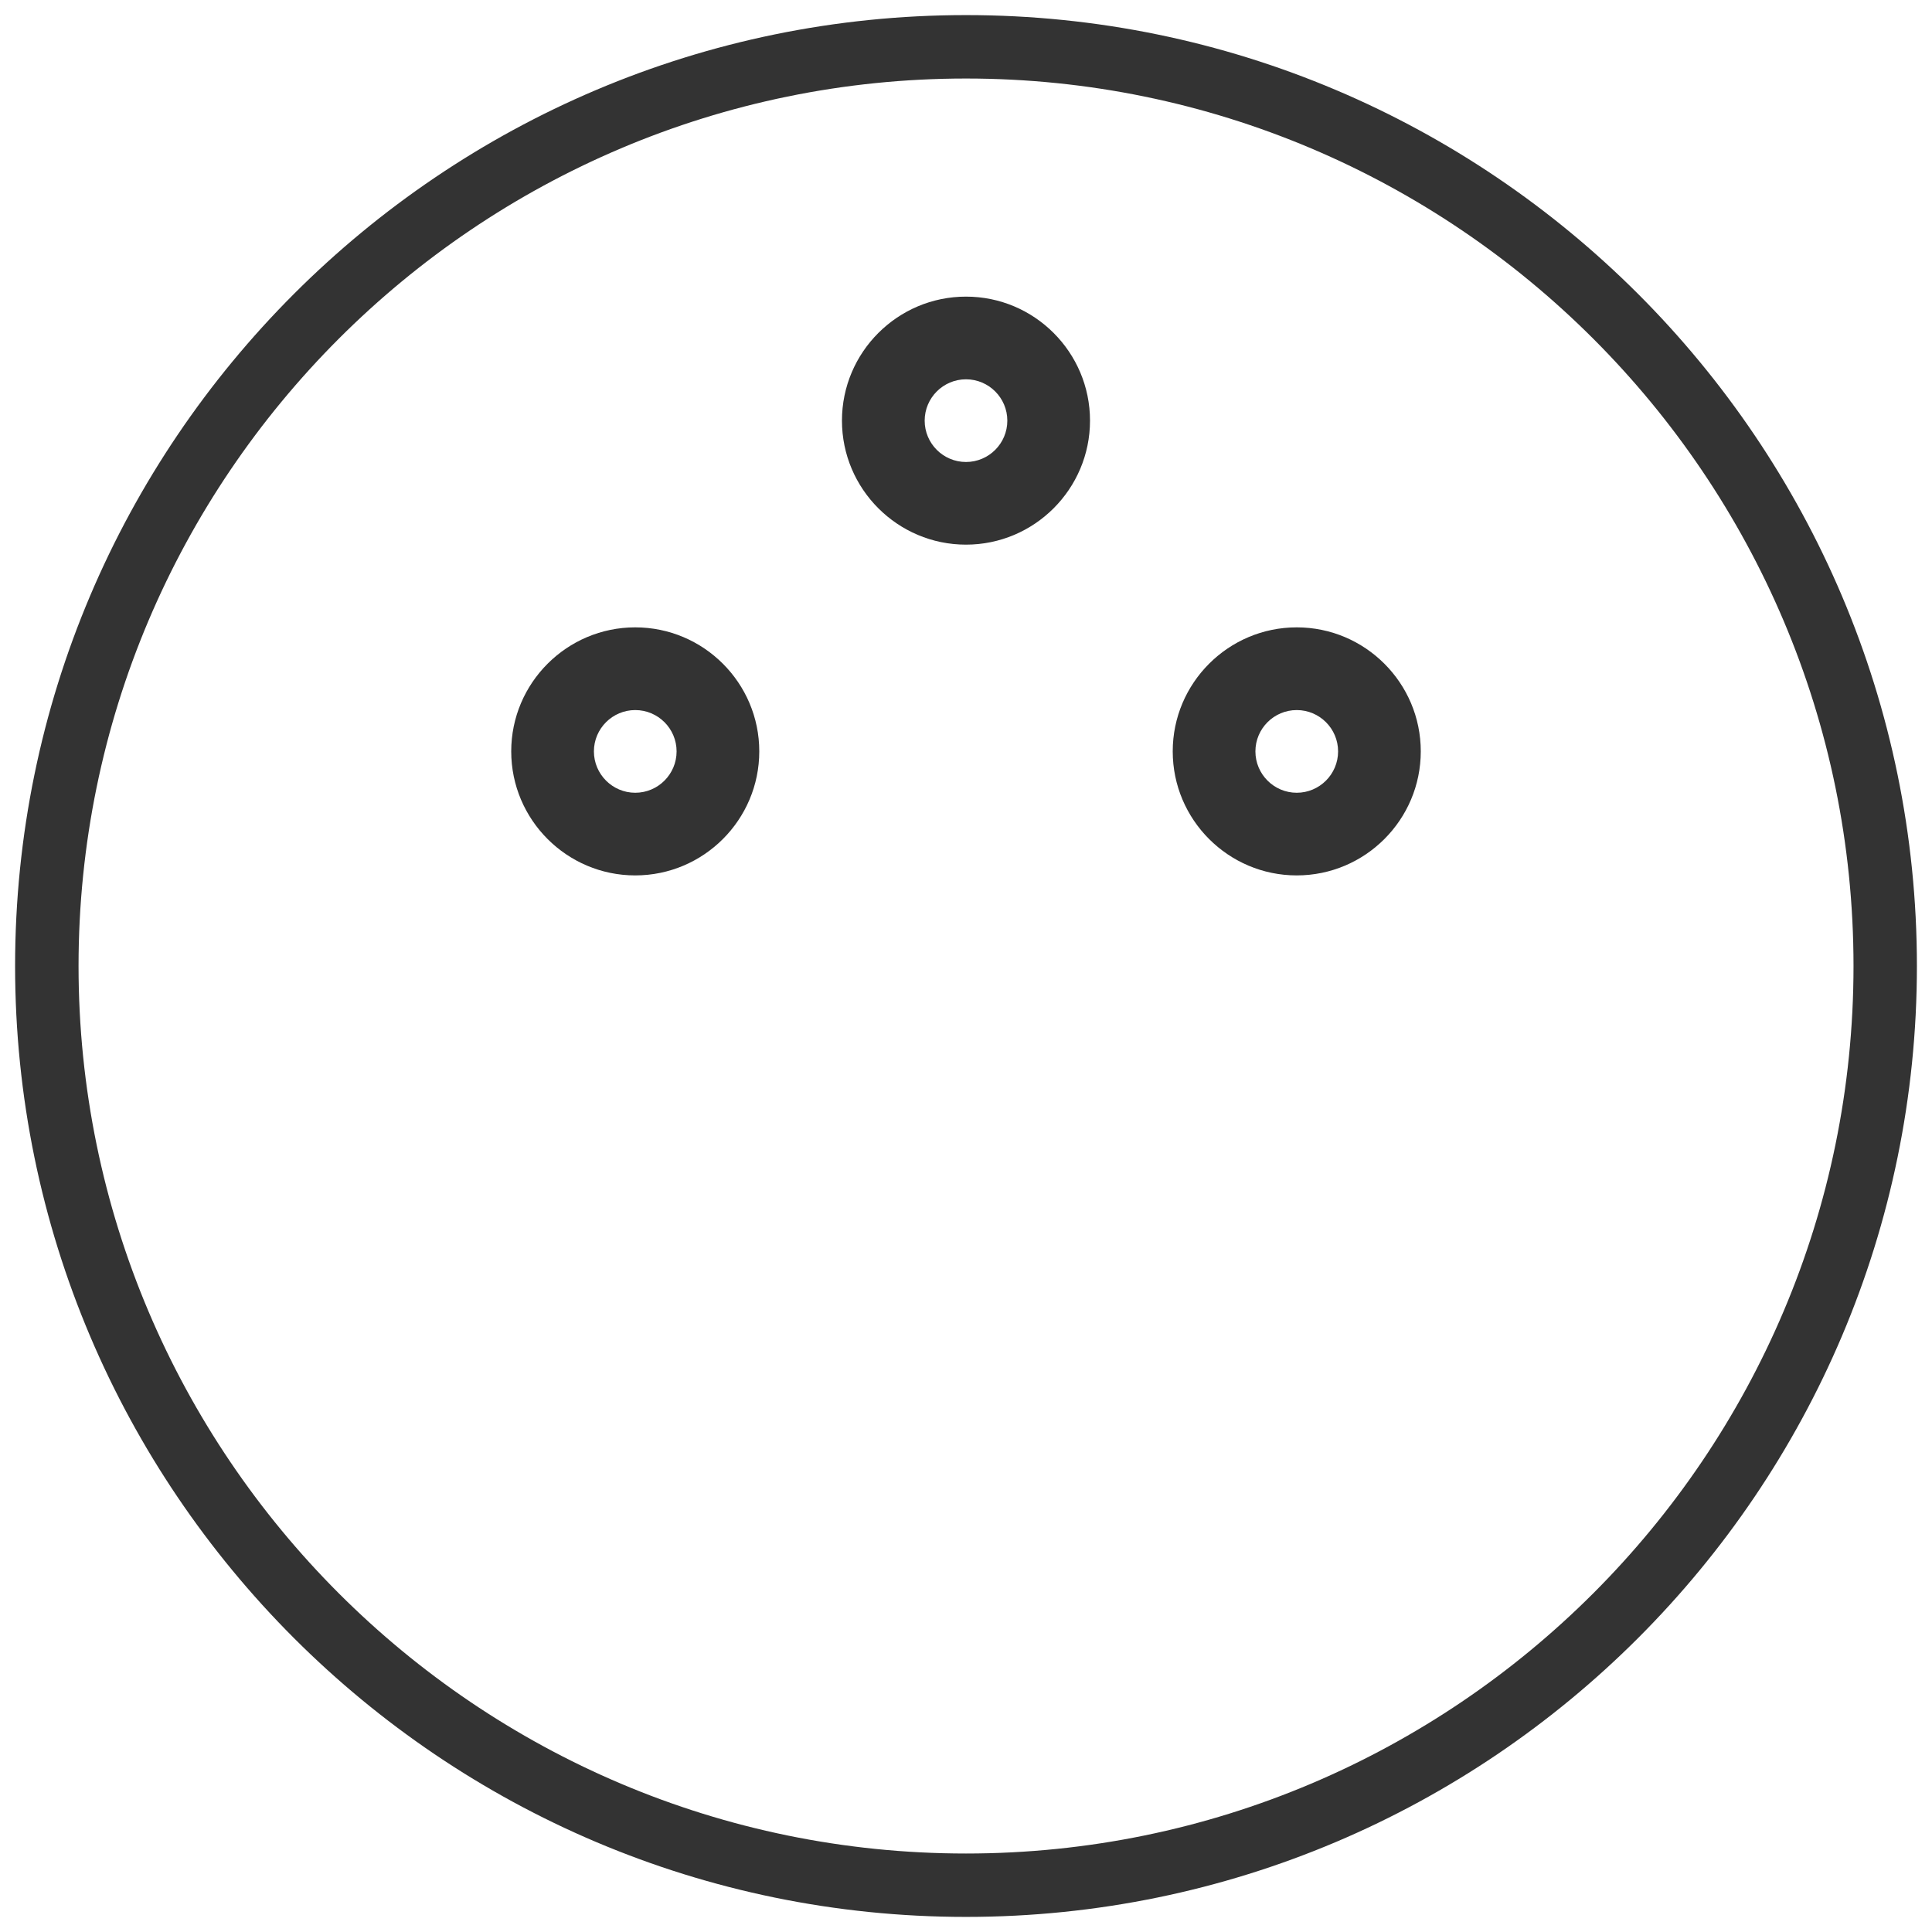 <?xml version="1.0" encoding="utf-8"?>
<!-- Generator: Adobe Illustrator 16.0.0, SVG Export Plug-In . SVG Version: 6.00 Build 0)  -->
<!DOCTYPE svg PUBLIC "-//W3C//DTD SVG 1.1//EN" "http://www.w3.org/Graphics/SVG/1.1/DTD/svg11.dtd">
<svg version="1.1" id="Vrstva_1" xmlns="http://www.w3.org/2000/svg" xmlns:xlink="http://www.w3.org/1999/xlink" x="0px" y="0px"
	 width="64px" height="64px" viewBox="0 0 64 64" enable-background="new 0 0 64 64" xml:space="preserve">
<g>
	<path fill="#333333" d="M32,0.5C14.632,0.5,0.5,14.631,0.5,32c0,17.369,14.132,31.5,31.5,31.5c17.369,0,31.5-14.131,31.5-31.5
		C63.5,14.631,49.369,0.5,32,0.5z M32,61.4C15.789,61.4,2.602,48.213,2.602,32C2.602,15.79,15.789,2.601,32,2.601
		C48.213,2.601,61.4,15.79,61.4,32C61.4,48.213,48.213,61.4,32,61.4z"/>
</g>
<path fill="#333333" d="M32,9.826c-2.266,0-4.109,1.843-4.109,4.108c0,2.265,1.844,4.108,4.109,4.108s4.108-1.844,4.108-4.108
	C36.108,11.669,34.266,9.826,32,9.826z M32,15.304c-0.755,0-1.369-0.614-1.369-1.369s0.614-1.37,1.369-1.37s1.369,0.615,1.369,1.37
	S32.755,15.304,32,15.304z"/>
<path fill="#333333" d="M42.956,20.782c-2.265,0-4.108,1.844-4.108,4.108c0,2.266,1.844,4.109,4.108,4.109
	c2.266,0,4.109-1.844,4.109-4.109C47.065,22.626,45.222,20.782,42.956,20.782z M42.956,26.261c-0.754,0-1.369-0.615-1.369-1.37
	s0.615-1.369,1.369-1.369c0.755,0,1.37,0.614,1.37,1.369S43.711,26.261,42.956,26.261z"/>
<path fill="#333333" d="M21.043,20.782c-2.265,0-4.108,1.844-4.108,4.108c0,2.266,1.844,4.109,4.108,4.109
	c2.266,0,4.109-1.844,4.109-4.109C25.152,22.626,23.309,20.782,21.043,20.782z M21.043,26.261c-0.754,0-1.369-0.615-1.369-1.37
	s0.615-1.369,1.369-1.369c0.756,0,1.37,0.614,1.37,1.369S21.799,26.261,21.043,26.261z"/>
</svg>
